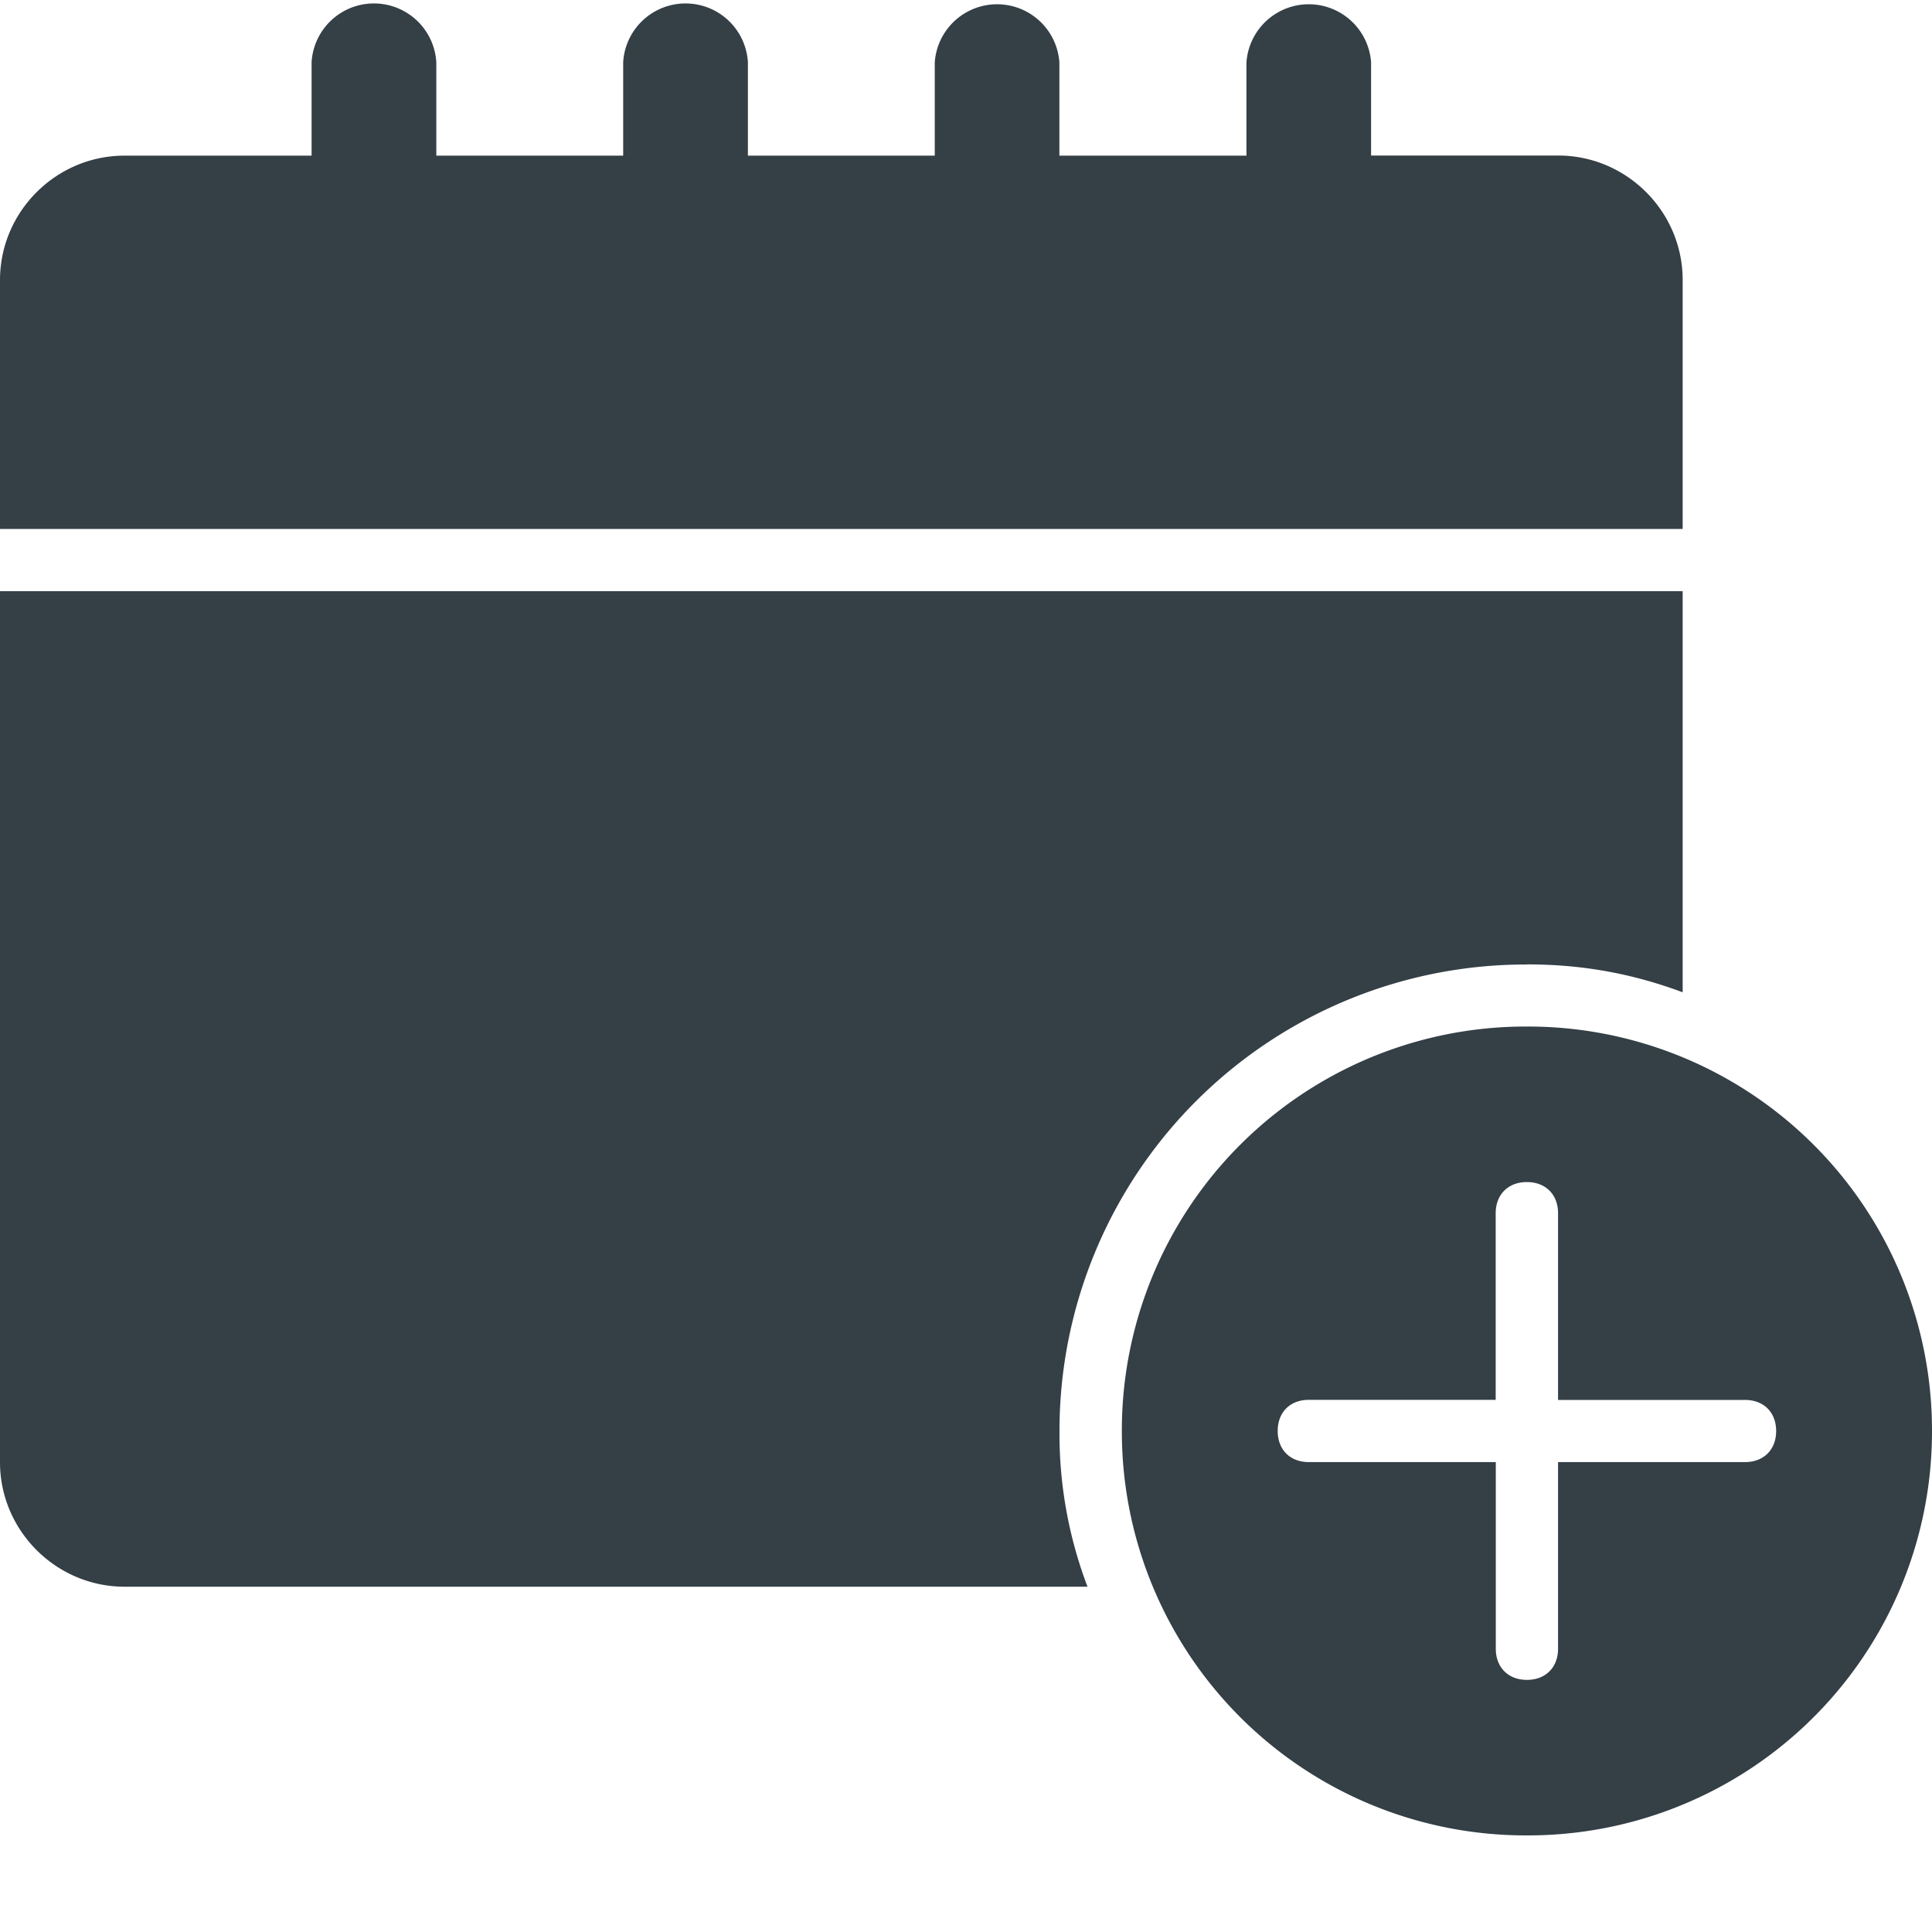 <svg xmlns="http://www.w3.org/2000/svg" width="18" height="18" viewBox="0 0 18 18">
    <path fill="#343f46" fill-rule="evenodd" d="M14.226 8.985c.522 0 .987.087 1.451.26V5.508H0v8.115c0 .638.523 1.16 1.161 1.16h8.971a4.01 4.01 0 0 1-.261-1.45 4.345 4.345 0 0 1 4.355-4.347zm1.451-6.377c0-.637-.522-1.159-1.16-1.159h-1.743V.58a.582.582 0 0 0-1.161 0v.87H9.87V.58a.582.582 0 0 0-1.161 0v.87H6.968V.58a.582.582 0 0 0-1.162 0v.87H4.065V.58a.582.582 0 0 0-1.162 0v.87H1.161C.523 1.45 0 1.971 0 2.61v2.318h15.677V2.608zm-1.451 6.956a3.763 3.763 0 0 0-3.774 3.768 3.763 3.763 0 0 0 3.774 3.768A3.763 3.763 0 0 0 18 13.332a3.763 3.763 0 0 0-3.774-3.768zm2.032 4.058h-1.742v1.739c0 .174-.116.29-.29.29s-.29-.116-.29-.29v-1.739h-1.742c-.175 0-.29-.116-.29-.29s.115-.29.29-.29h1.741v-1.739c0-.174.117-.29.29-.29.175 0 .291.116.291.29v1.74h1.742c.174 0 .29.115.29.29 0 .173-.116.289-.29.289z"/>
</svg>
